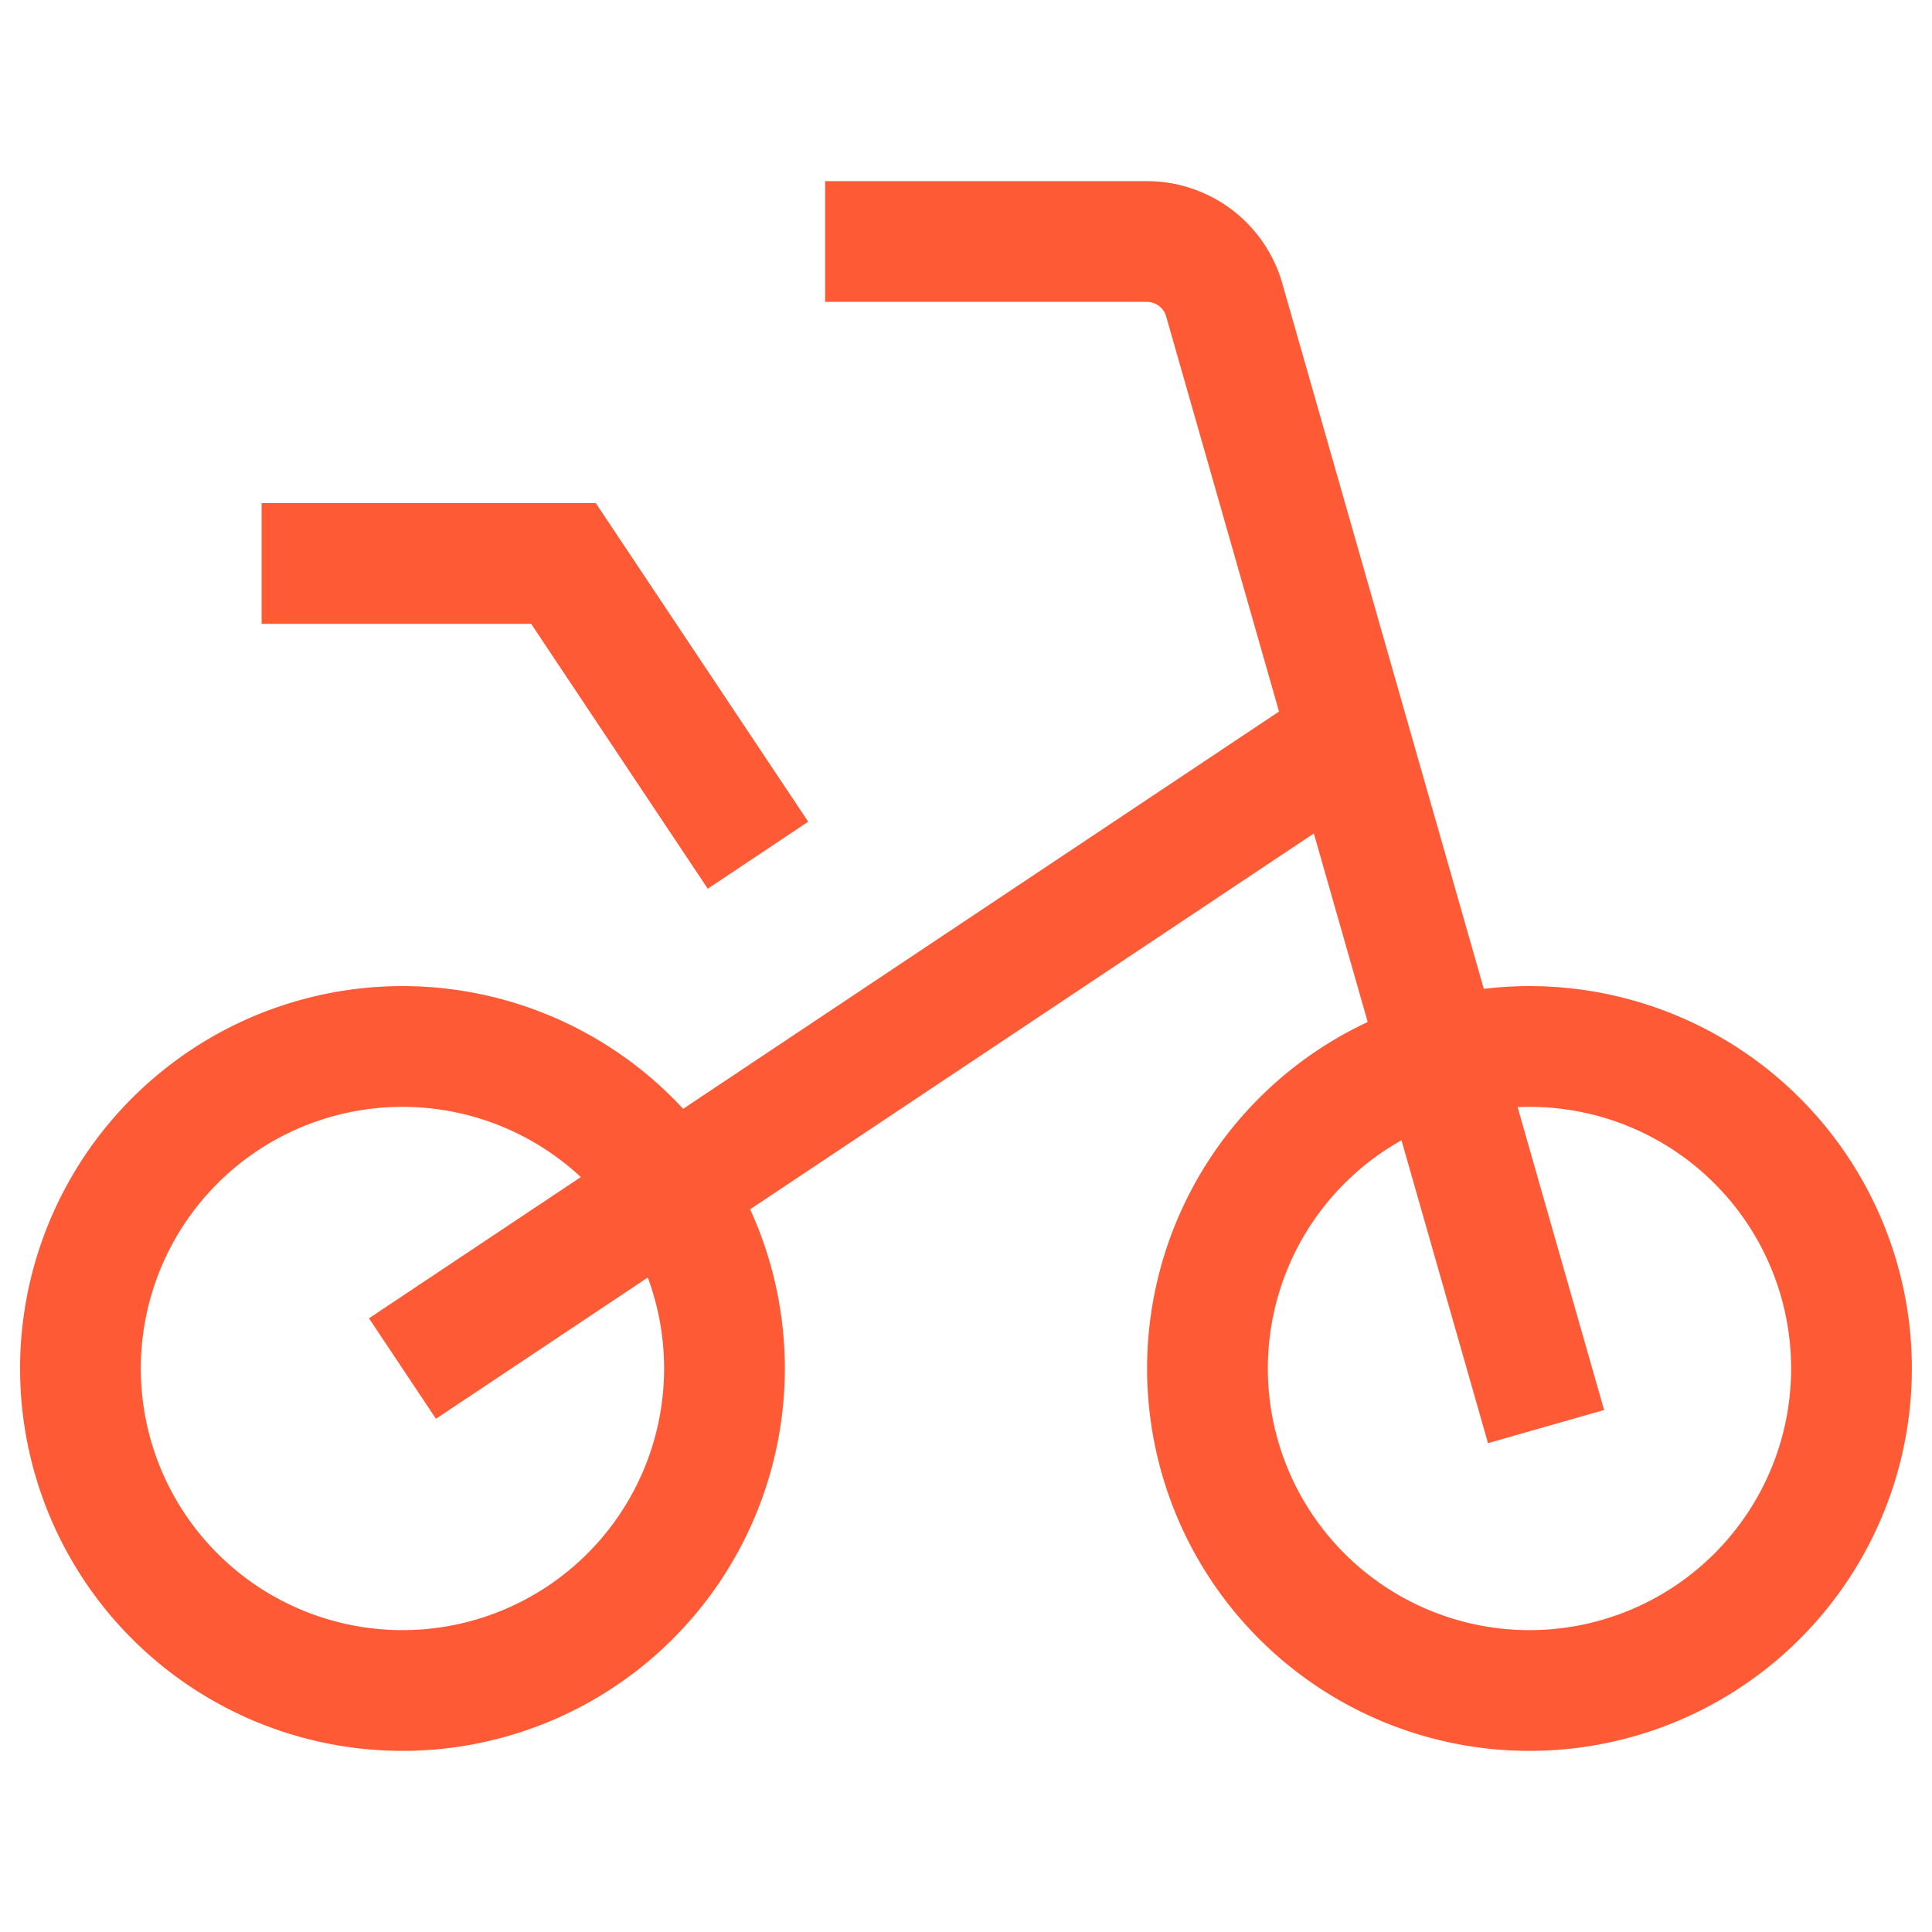 <svg width="32" height="32" fill="none" xmlns="http://www.w3.org/2000/svg"><path d="M6.666 28a5.333 5.333 0 100-10.667 5.333 5.333 0 000 10.667zM25.333 28a5.333 5.333 0 100-10.667 5.333 5.333 0 000 10.667z" stroke="#FF5A36" stroke-width="2" stroke-miterlimit="10" stroke-linecap="square"/><path d="M14.666 4h4.328a1.333 1.333 0 011.283.967l5.056 17.7M5.333 9.333h4l2.667 4" stroke="#FF5A36" stroke-width="2" stroke-miterlimit="10" stroke-linecap="square"/><path d="M22.346 12.213L6.666 22.667" stroke="#FF5A36" stroke-width="2" stroke-miterlimit="10"/></svg>